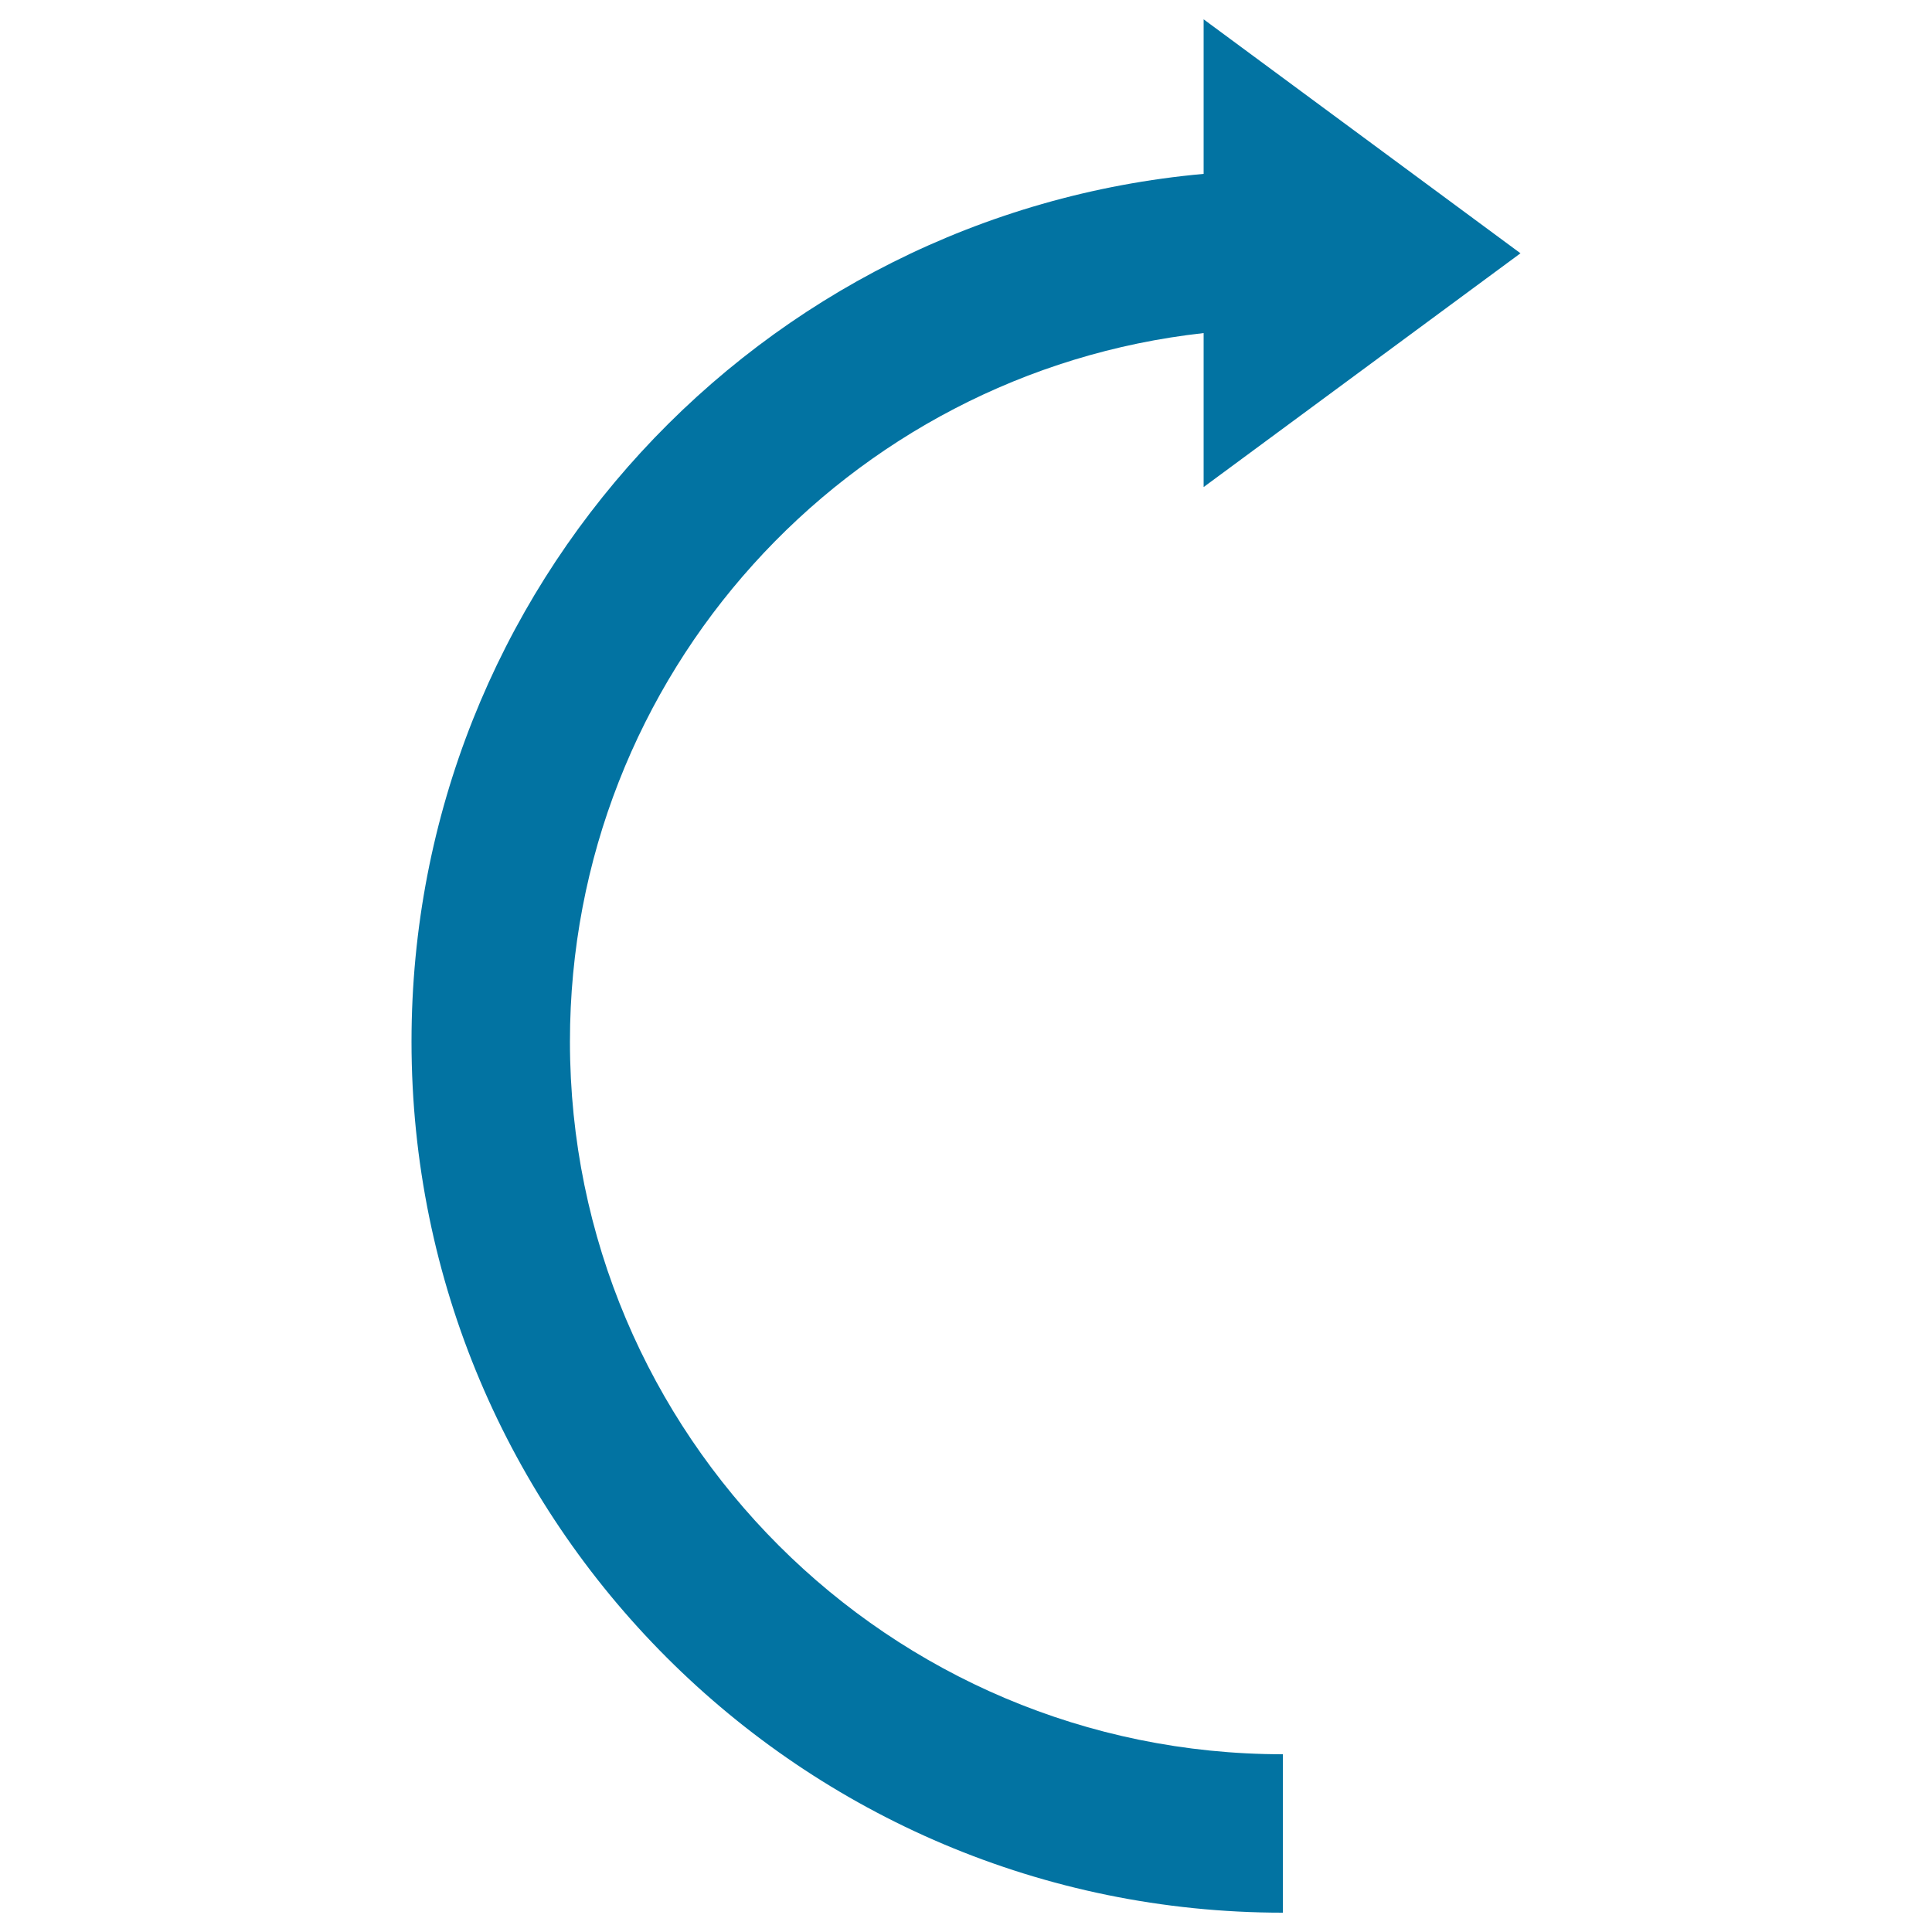 <svg xmlns="http://www.w3.org/2000/svg" viewBox="0 0 1000 1000" style="fill:#0273a2">
<title>Right Curved Arrow SVG icon</title>
<g><path d="M787,131.1L623,10v80C393.1,110.7,213,303.8,213,539.1C213,788.1,414.9,990,664,990v-82C460.2,908,295,742.8,295,539.1c0-189.9,143.5-346.3,328-366.7v79.7L787,131.1z"/></g>
</svg>